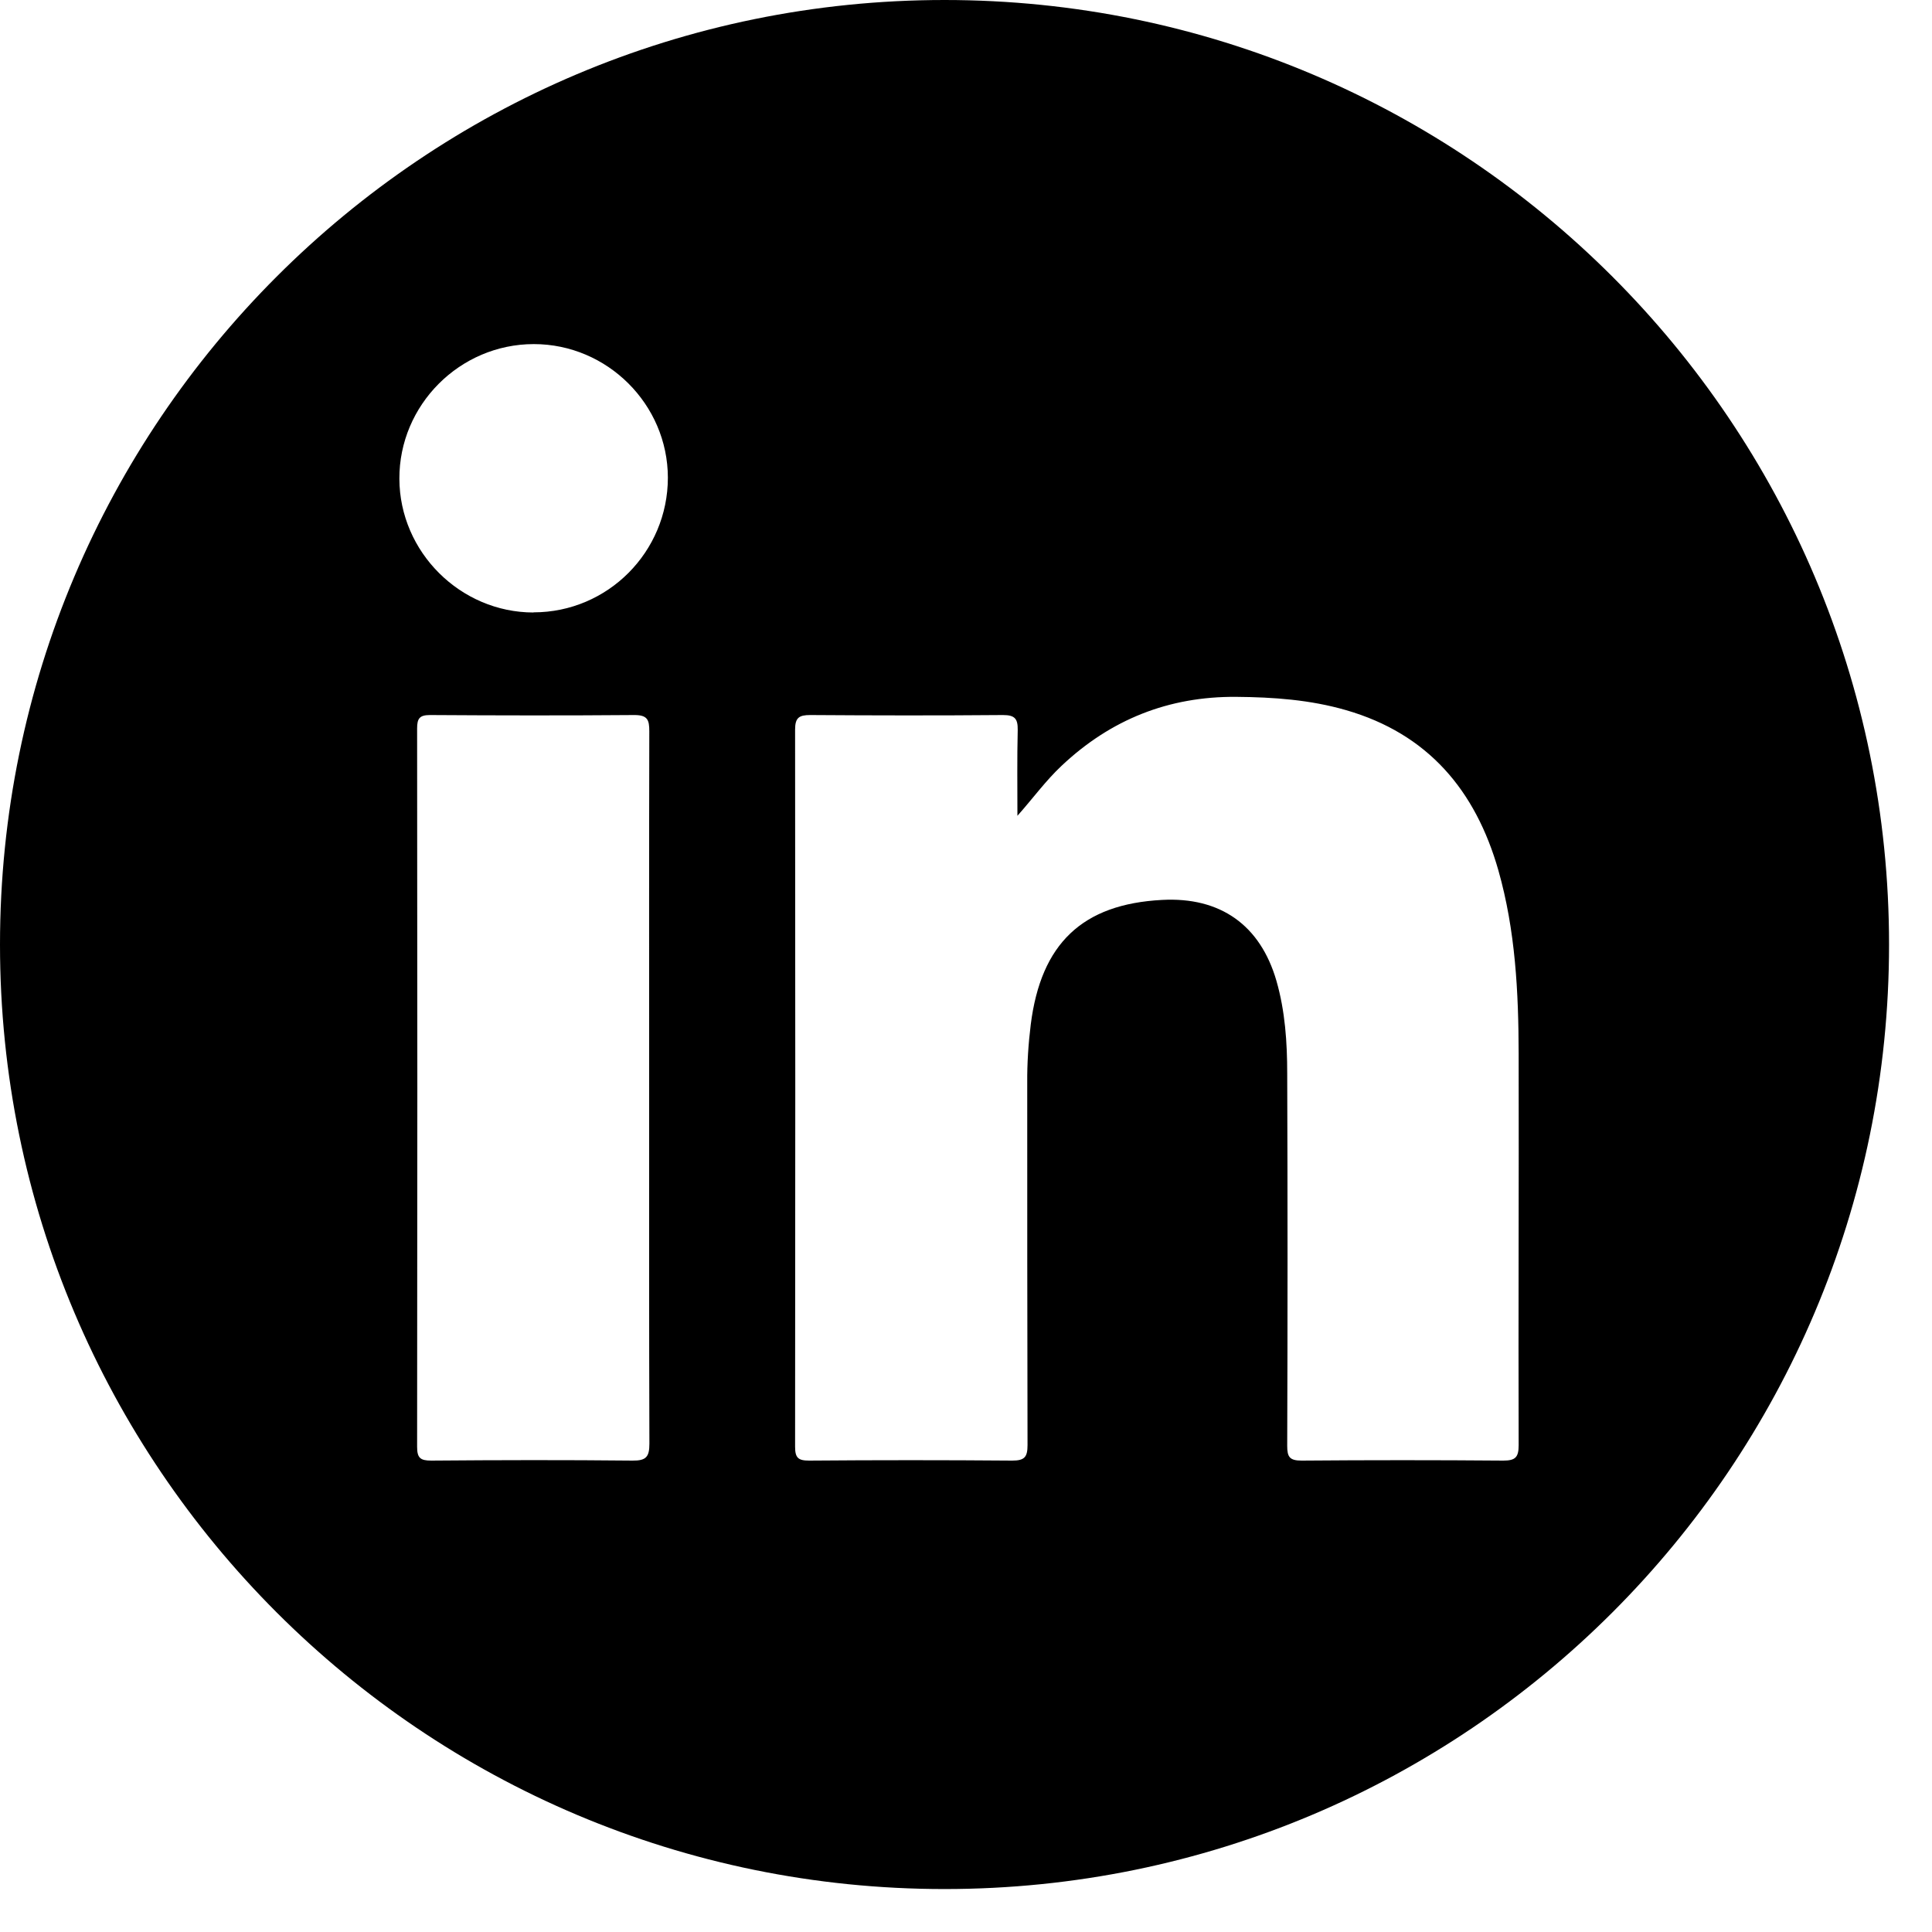 <svg width="39" height="39" viewBox="0 0 39 39" fill="none" xmlns="http://www.w3.org/2000/svg">
<g clip-path="url(#clip0_4006_1601)">
<path d="M19.067 0C8.536 0 0 8.536 0 19.067C0 29.597 8.536 38.133 19.067 38.133C29.597 38.133 38.133 29.597 38.133 19.067C38.133 8.536 29.597 0 19.067 0ZM12.773 29.484C11.417 29.47 10.062 29.473 8.703 29.484C8.485 29.484 8.42 29.43 8.42 29.207C8.426 24.374 8.426 19.541 8.42 14.705C8.42 14.505 8.468 14.434 8.68 14.434C10.056 14.443 11.431 14.445 12.807 14.434C13.073 14.434 13.107 14.533 13.107 14.762C13.101 17.169 13.104 19.575 13.104 21.982C13.104 24.388 13.101 26.756 13.109 29.142C13.109 29.408 13.044 29.487 12.77 29.484H12.773ZM10.771 12.364C9.293 12.364 8.067 11.143 8.062 9.666C8.056 8.175 9.282 6.946 10.776 6.946C12.259 6.946 13.479 8.163 13.482 9.641C13.482 11.141 12.268 12.361 10.771 12.361V12.364ZM30.656 29.173C30.656 29.419 30.589 29.484 30.346 29.484C28.99 29.473 27.631 29.473 26.275 29.484C26.035 29.484 25.984 29.413 25.984 29.188C25.993 26.682 25.993 24.177 25.984 21.668C25.984 21.041 25.942 20.411 25.767 19.801C25.442 18.677 24.637 18.103 23.459 18.166C21.849 18.25 21.013 19.047 20.807 20.682C20.759 21.072 20.733 21.465 20.736 21.858C20.736 24.295 20.736 26.733 20.742 29.171C20.742 29.413 20.682 29.484 20.434 29.484C19.067 29.473 17.7 29.473 16.332 29.484C16.112 29.484 16.05 29.428 16.05 29.204C16.055 24.38 16.055 19.552 16.05 14.728C16.05 14.488 16.129 14.434 16.355 14.434C17.651 14.443 18.951 14.445 20.247 14.434C20.488 14.434 20.547 14.51 20.544 14.736C20.53 15.313 20.538 15.889 20.538 16.468C20.852 16.115 21.109 15.759 21.431 15.457C22.42 14.525 23.589 14.056 24.956 14.067C25.707 14.073 26.448 14.126 27.171 14.335C28.826 14.813 29.786 15.954 30.247 17.57C30.591 18.781 30.654 20.027 30.656 21.276C30.662 23.908 30.648 26.544 30.656 29.176V29.173Z" fill="black"/>
</g>
<defs>
<clipPath id="clip0_4006_1601">
<rect width="38.133" height="38.133" fill="white"/>
</clipPath>
</defs>
</svg>
